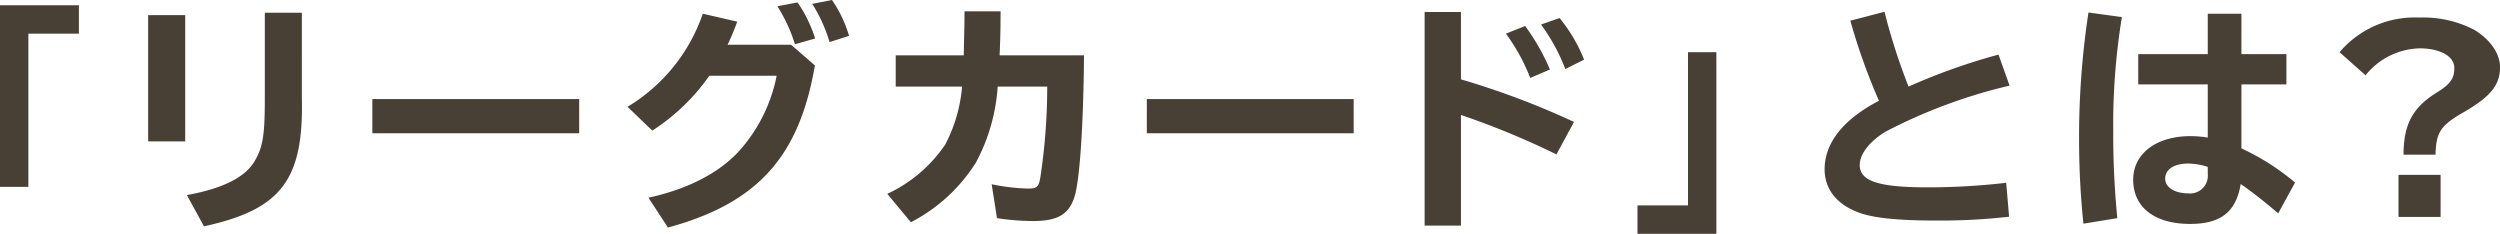 <svg xmlns="http://www.w3.org/2000/svg" width="311.822" height="29.159" viewBox="0 0 311.822 29.159">
  <defs>
    <style>
      .a {
        fill: #483f35;
      }
    </style>
  </defs>
  <title>card_cont1_ttl</title>
  <path class="a" d="M0,23.309H3.54V4.2h6.3V.66H0ZM37.65,1.59H33.03V12.24c0,4.739-.24,6.179-1.38,8.039-1.23,1.92-4.02,3.27-8.34,4.05l2.13,3.9c9.63-2.1,12.45-5.79,12.21-16.02ZM18.481,17.639H23.1V1.89H18.481Zm27.96-1.02h25.8v-4.26h-25.8ZM90.751,5.58a28.993,28.993,0,0,0,1.2-2.88l-4.29-.99a21.778,21.778,0,0,1-9.39,11.609l3.09,2.97a25.561,25.561,0,0,0,7.11-6.839h8.4a19.761,19.761,0,0,1-4.71,9.419c-2.52,2.73-6.36,4.71-11.28,5.79l2.43,3.72c11.16-3.03,16.38-8.82,18.33-20.219l-2.97-2.58ZM101.31.48a19.067,19.067,0,0,1,2.16,4.77l2.43-.78A15.4,15.4,0,0,0,103.77,0Zm-4.349.3a19.7,19.7,0,0,1,2.19,4.74l2.52-.72A17.01,17.01,0,0,0,99.481.3Zm27.84.63h-4.5c0,1.41-.03,2.55-.06,3.84l-.03,1.38V6.9h-8.489v3.9H120a19,19,0,0,1-2.1,7.229,17.809,17.809,0,0,1-7.229,6.15l2.94,3.54a20.871,20.871,0,0,0,8.129-7.47,23.2,23.2,0,0,0,2.7-9.449h6.18a75.722,75.722,0,0,1-.87,11.4c-.21,1.14-.45,1.32-1.53,1.32a24.848,24.848,0,0,1-4.53-.54l.66,4.23a30.849,30.849,0,0,0,4.5.36c3.09,0,4.5-.84,5.19-3.09.63-2.13,1.08-8.49,1.17-17.579h-10.53C124.771,4.74,124.8,3.6,124.8,1.41Zm18.241,15.209h25.8v-4.26h-25.8Zm50.28-7.949a27.2,27.2,0,0,0-3.09-5.43l-2.4.96a23.683,23.683,0,0,1,3.03,5.52Zm-1.11-5.61a23.929,23.929,0,0,1,3.03,5.55l2.339-1.17a19.449,19.449,0,0,0-3.059-5.19Zm-9.99-1.56h-4.53V28.139h4.53v-13.8a99.693,99.693,0,0,1,11.91,4.92l2.189-4.05a99.9,99.9,0,0,0-14.1-5.309Zm28.32,24.119h-6.3v3.54h9.84V6.51h-3.54Zm24.78-9.27a65.846,65.846,0,0,1,15.329-5.669l-1.379-3.87a76.9,76.9,0,0,0-11.22,3.99,75.656,75.656,0,0,1-3-9.33l-4.26,1.11a75.916,75.916,0,0,0,3.57,9.989c-4.44,2.31-6.78,5.25-6.78,8.55,0,2.4,1.44,4.29,4.05,5.31,1.8.75,5.01,1.08,9.93,1.08a75.527,75.527,0,0,0,9.029-.48l-.36-4.23a85.62,85.62,0,0,1-9.779.57c-6.15,0-8.49-.78-8.49-2.79C231.962,19.169,233.282,17.519,235.322,16.349Zm44.249-5.819h5.61V6.75h-5.61V1.71h-4.2V6.75H266.7v3.78h8.67v6.629a13.678,13.678,0,0,0-2.16-.18c-4.26,0-7.14,2.19-7.14,5.43,0,3.45,2.67,5.52,7.11,5.52,3.81,0,5.729-1.5,6.3-4.98,1.47,1.02,2.91,2.16,4.68,3.66l2.1-3.84a29.683,29.683,0,0,0-6.69-4.26Zm-4.2,11.159a2.211,2.211,0,0,1-2.43,2.43c-1.68,0-2.88-.75-2.88-1.83,0-1.17,1.11-1.89,2.88-1.89a8.092,8.092,0,0,1,2.43.42ZM260.492,1.56a103.044,103.044,0,0,0-1.17,15.869,100.675,100.675,0,0,0,.54,10.47l4.23-.69a105.571,105.571,0,0,1-.51-10.77,83.187,83.187,0,0,1,1.08-14.309Zm38.67,25.5h5.25v-5.25h-5.25Zm9.45-23.339a13.744,13.744,0,0,0-6.84-1.53,12.275,12.275,0,0,0-9.96,4.32l3.24,2.88a8.909,8.909,0,0,1,6.75-3.36c2.55,0,4.32.99,4.32,2.43,0,1.32-.45,1.98-2.1,3.03-3.06,1.859-4.23,3.989-4.23,7.8h3.99c.06-2.79.63-3.66,3.54-5.31,3.36-1.95,4.5-3.389,4.5-5.609C311.822,6.66,310.592,4.92,308.612,3.72Z"/>
</svg>
